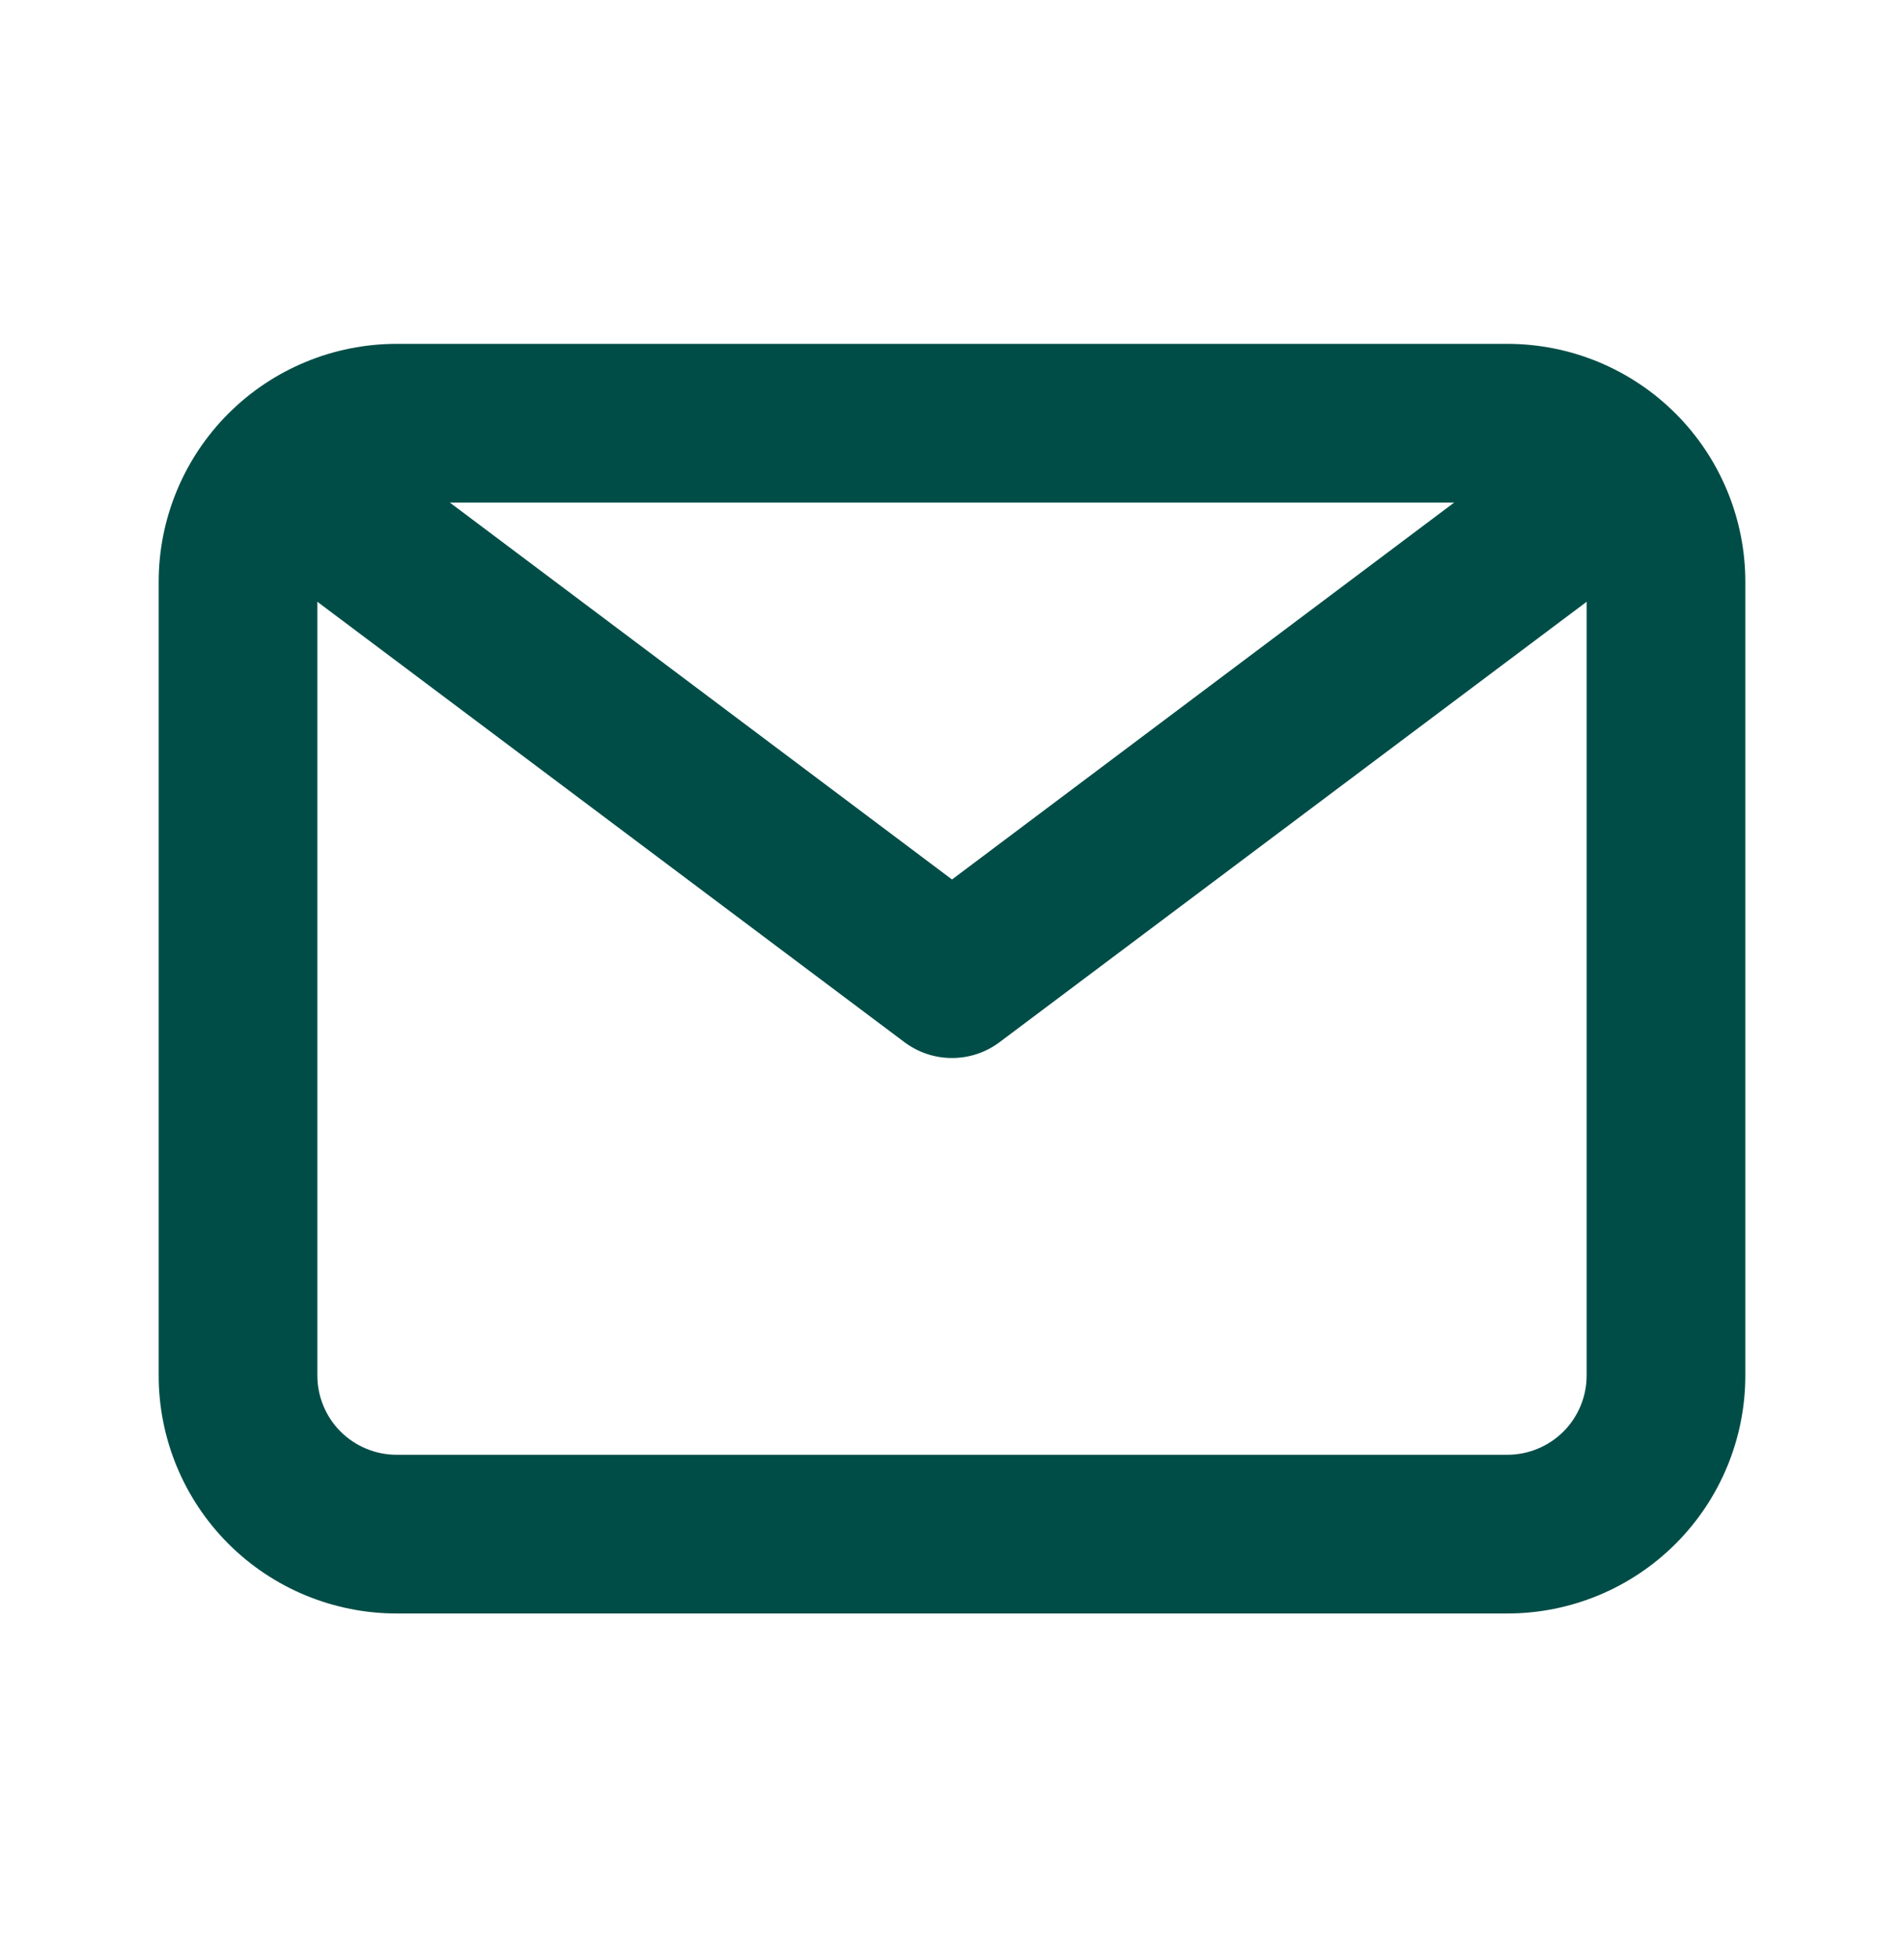 <svg width="36" height="37" viewBox="0 0 36 37" fill="none" xmlns="http://www.w3.org/2000/svg">
<path d="M28.5 6.5H7.5C6.307 6.5 5.162 6.974 4.318 7.818C3.474 8.662 3 9.807 3 11V26C3 27.194 3.474 28.338 4.318 29.182C5.162 30.026 6.307 30.5 7.5 30.5H28.5C29.694 30.5 30.838 30.026 31.682 29.182C32.526 28.338 33 27.194 33 26V11C33 9.807 32.526 8.662 31.682 7.818C30.838 6.974 29.694 6.5 28.5 6.5ZM27.495 9.5L18 16.625L8.505 9.5H27.495ZM28.5 27.5H7.5C7.102 27.5 6.721 27.342 6.439 27.061C6.158 26.779 6 26.398 6 26V11.375L17.1 19.7C17.36 19.895 17.675 20 18 20C18.325 20 18.64 19.895 18.9 19.7L30 11.375V26C30 26.398 29.842 26.779 29.561 27.061C29.279 27.342 28.898 27.5 28.5 27.5Z" fill="#004D47"/>
</svg>

